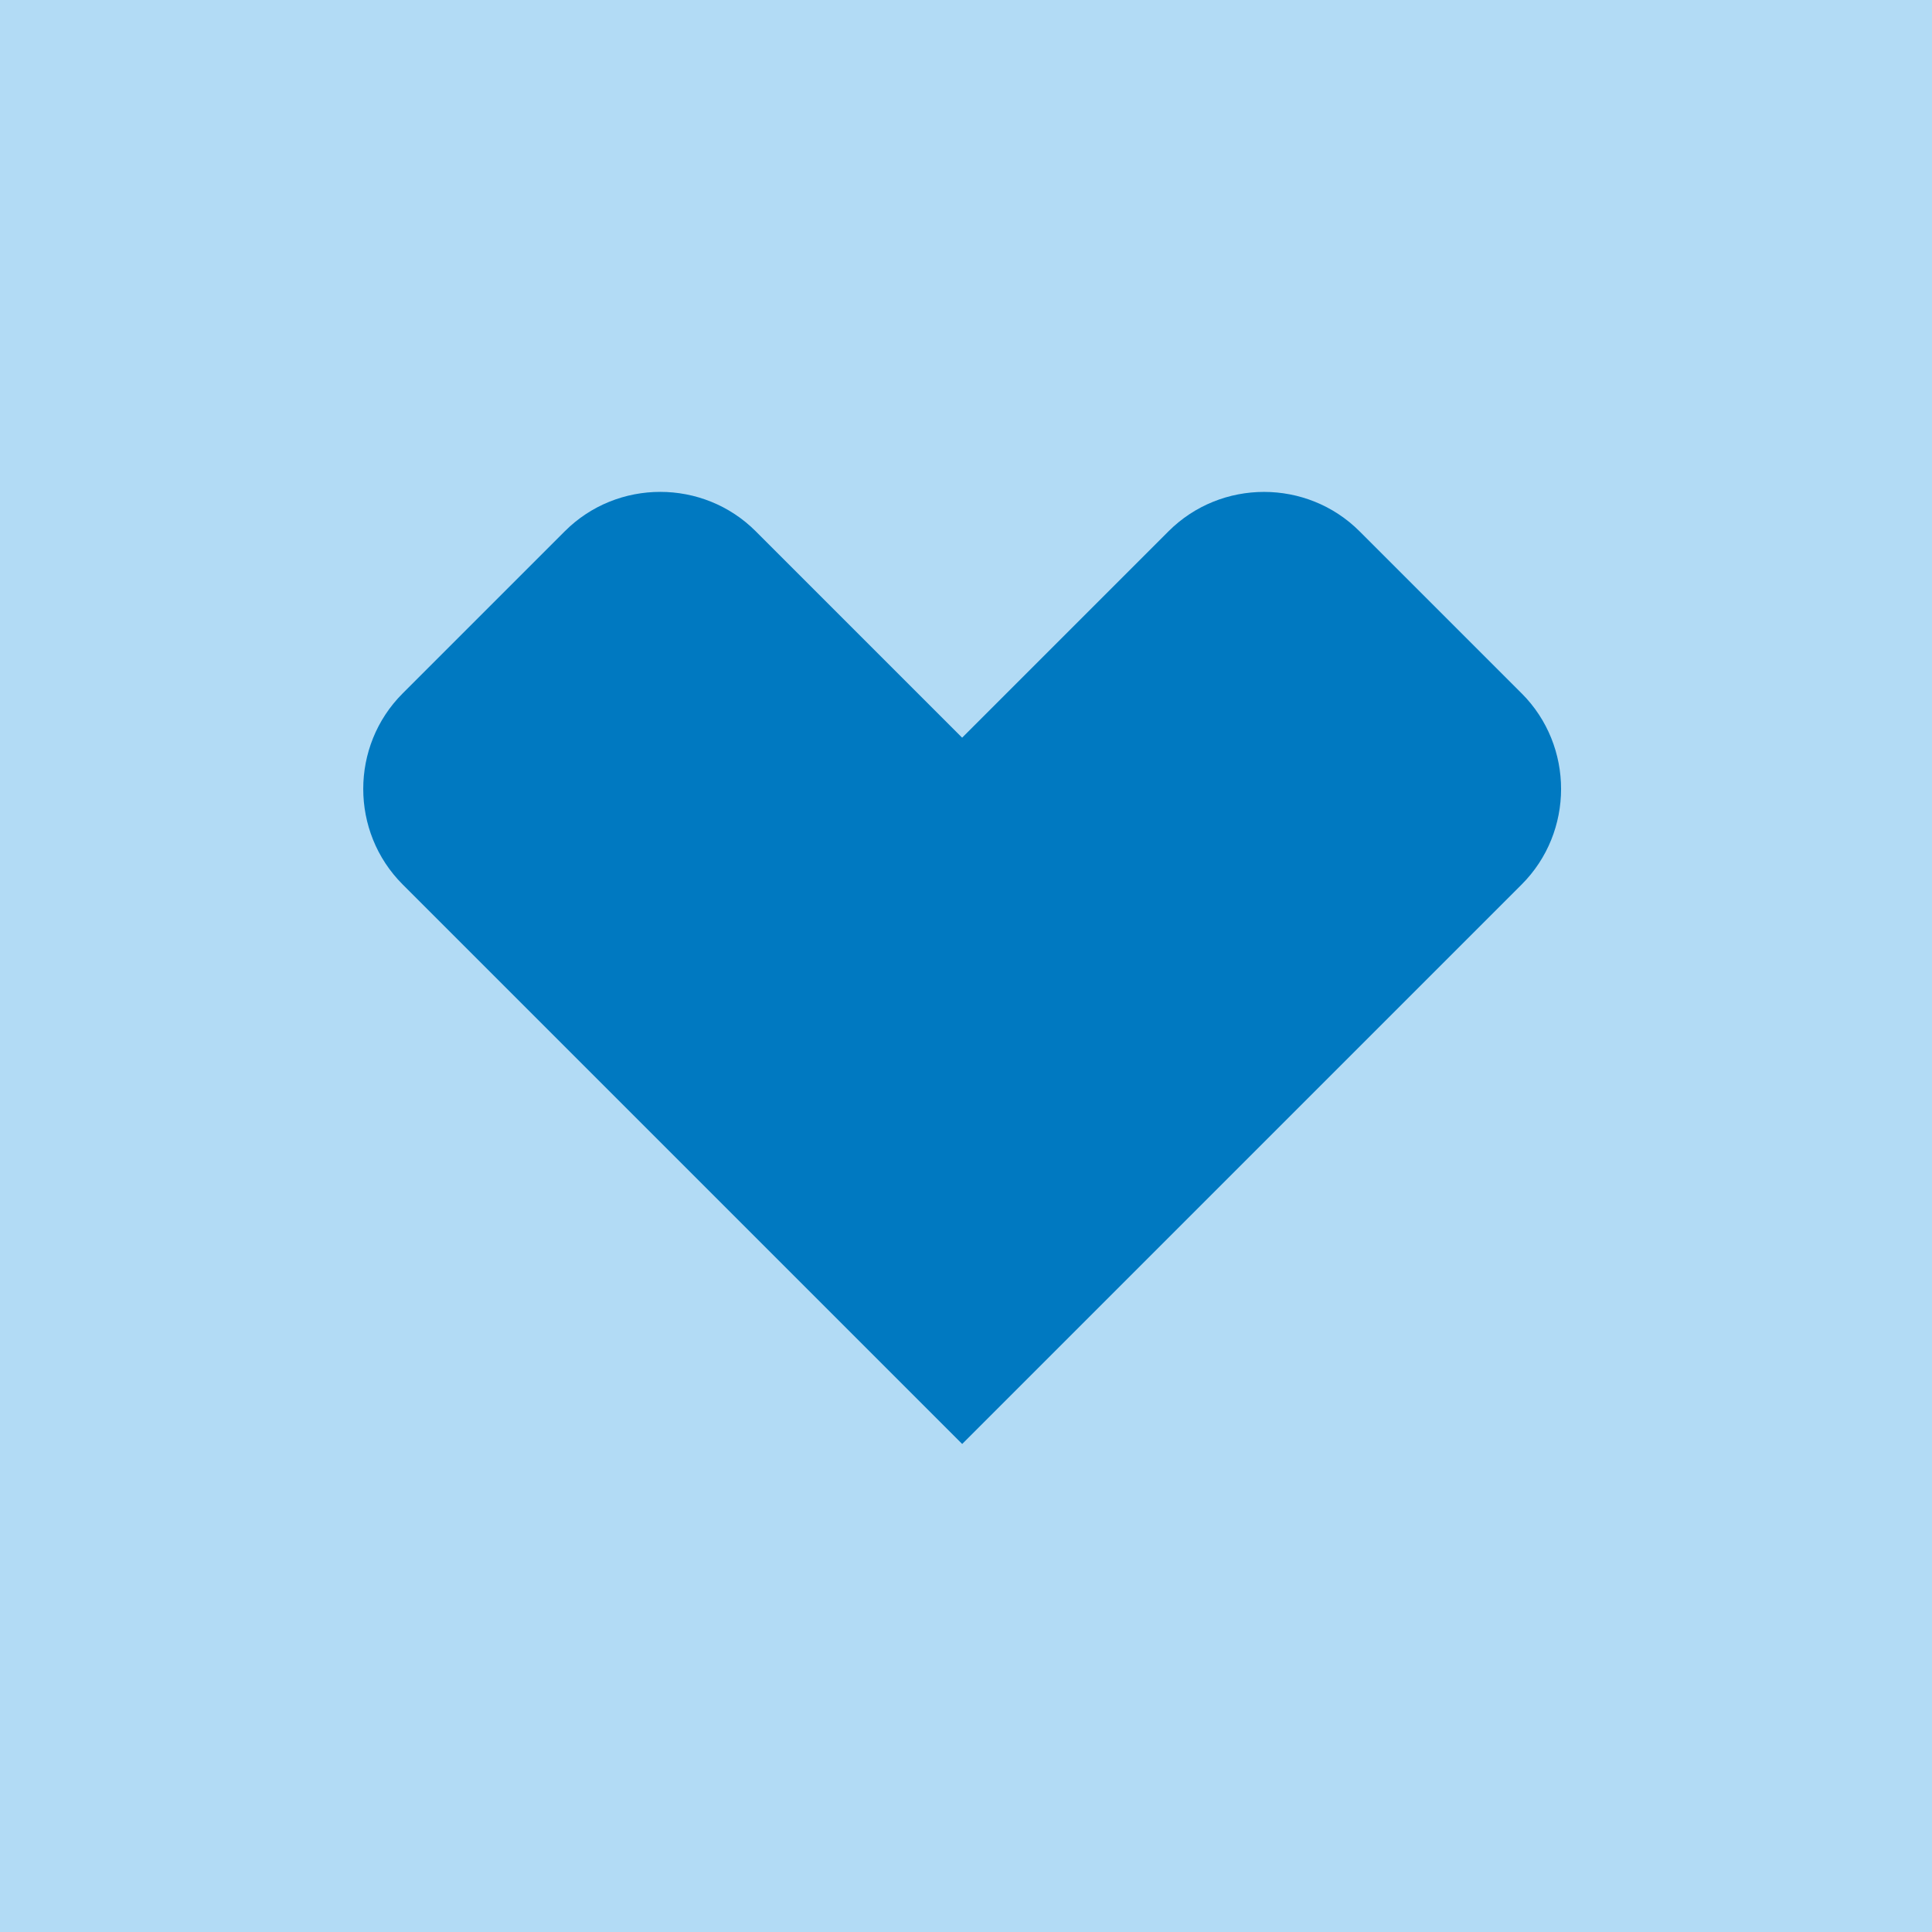 <?xml version="1.0" encoding="UTF-8"?><svg id="Layer_1" xmlns="http://www.w3.org/2000/svg" viewBox="0 0 500 500"><defs><style>.cls-1{fill:#0079c1;}.cls-2{fill:#b2dbf5;}</style></defs><rect class="cls-2" x="0" y="0" width="500" height="500"/><path class="cls-1" d="m393.81,179.46l-20.98-20.98-20.99-20.99c-13.6-13.58-35.83-13.58-49.42,0l-53.42,53.42-53.42-53.42c-13.59-13.59-35.82-13.59-49.41,0l-20.99,20.99-20.98,20.98c-13.59,13.59-13.59,35.83,0,49.43l144.81,144.81,144.81-144.81c13.58-13.59,13.58-35.83,0-49.43"/></svg>